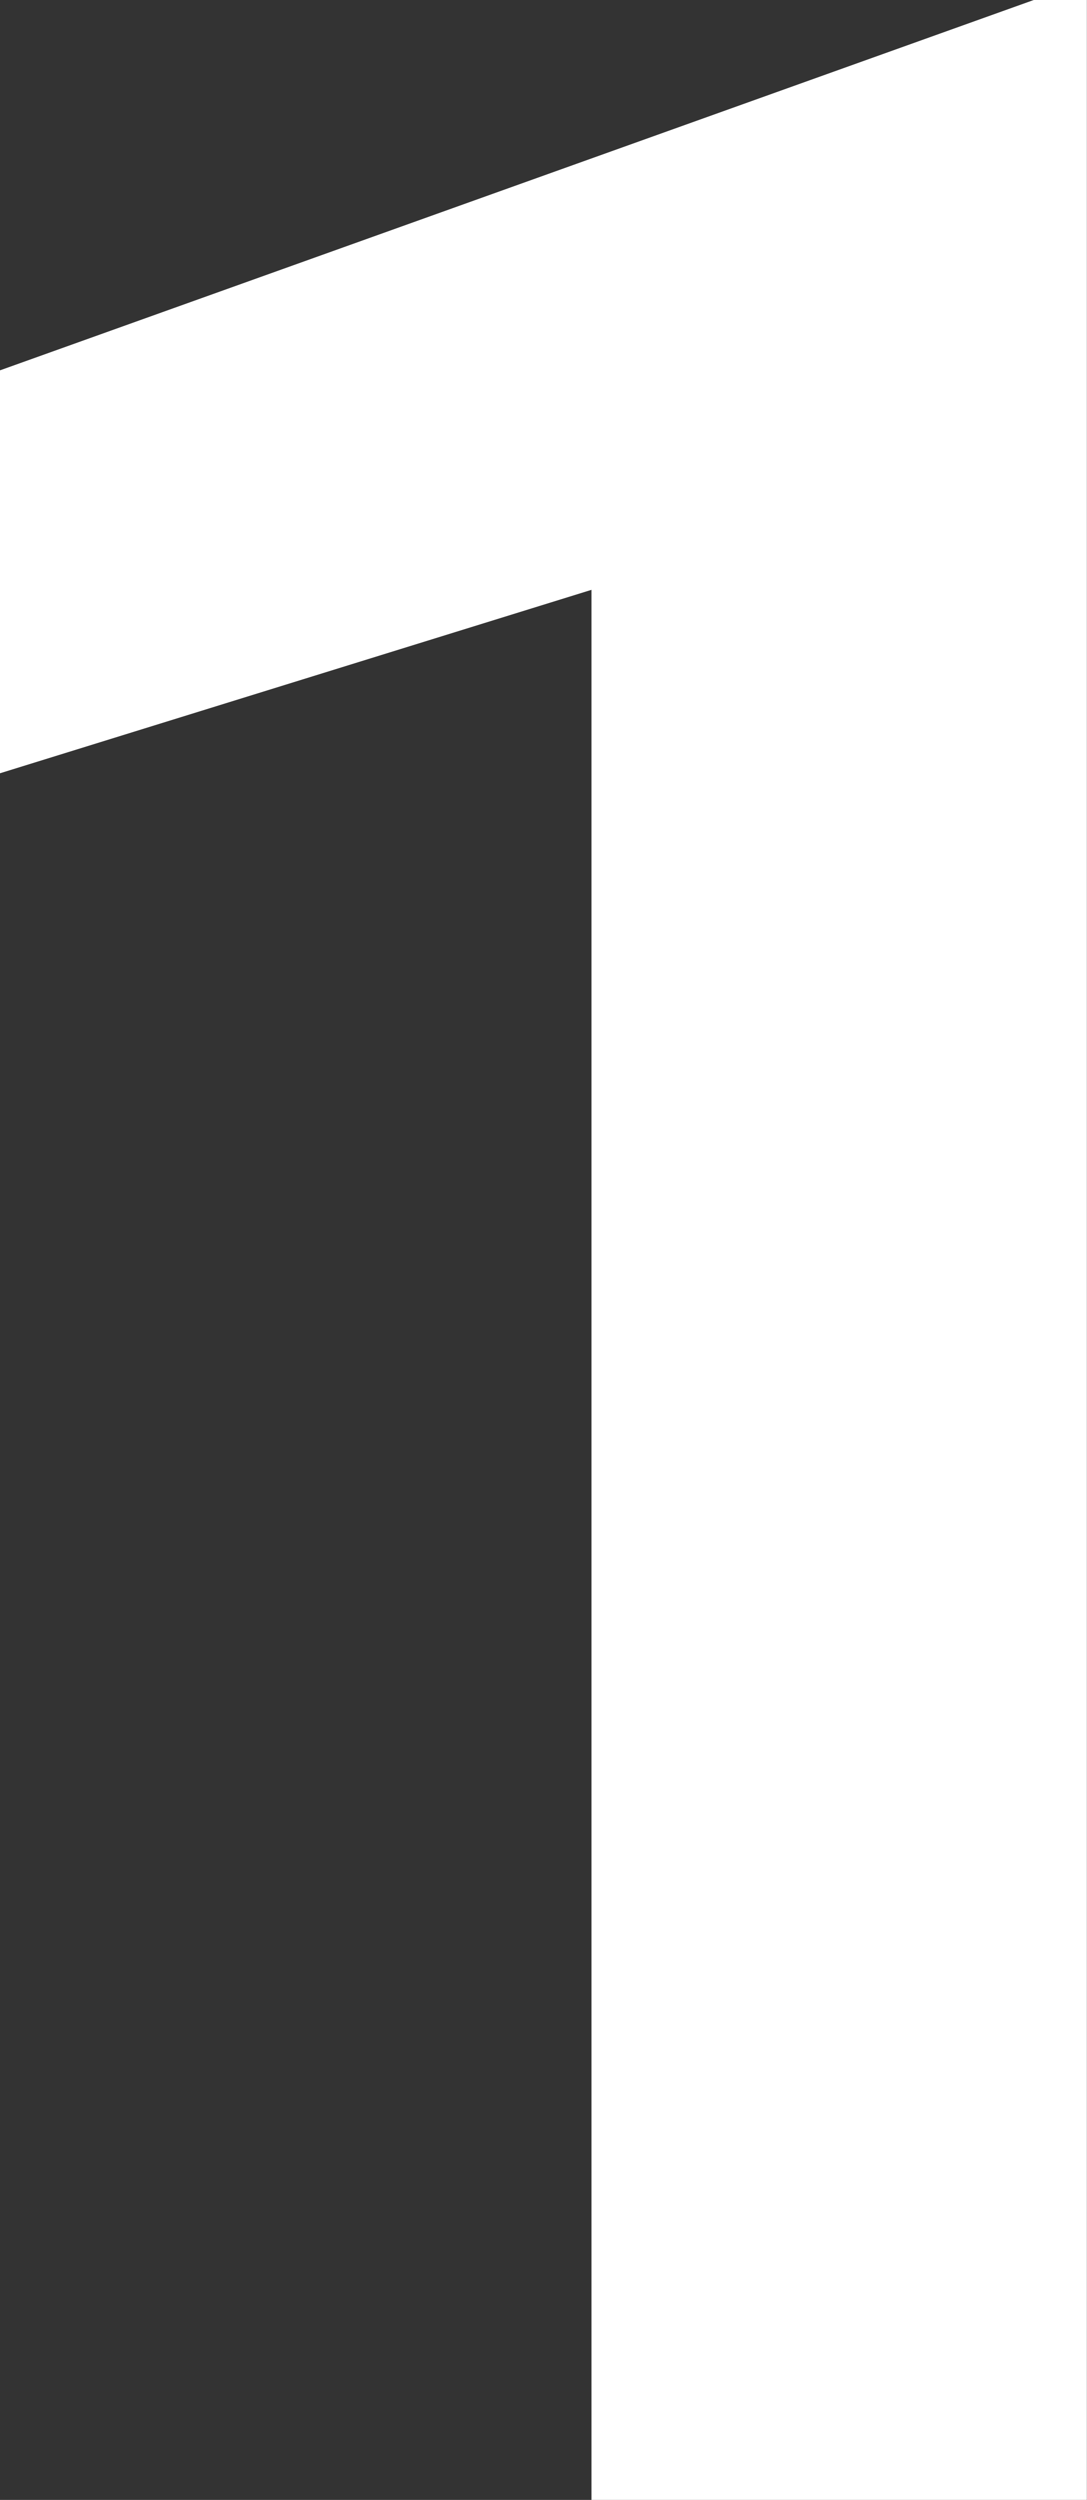 <?xml version="1.0" encoding="UTF-8"?><svg id="_レイヤー_2" xmlns="http://www.w3.org/2000/svg" viewBox="0 0 81.43 187.25"><rect x="0" y="0" width="81.43" height="187.25" fill="#333333" stroke="none"/><defs><style>.cls-1{fill:#fff;}</style></defs><g id="_---------loading"><g id="count"><path class="cls-1" d="m81.43,187.25h-37.12V44.18L0,57.92v-30.18L77.44,0h3.98v187.25Z"/></g></g></svg>